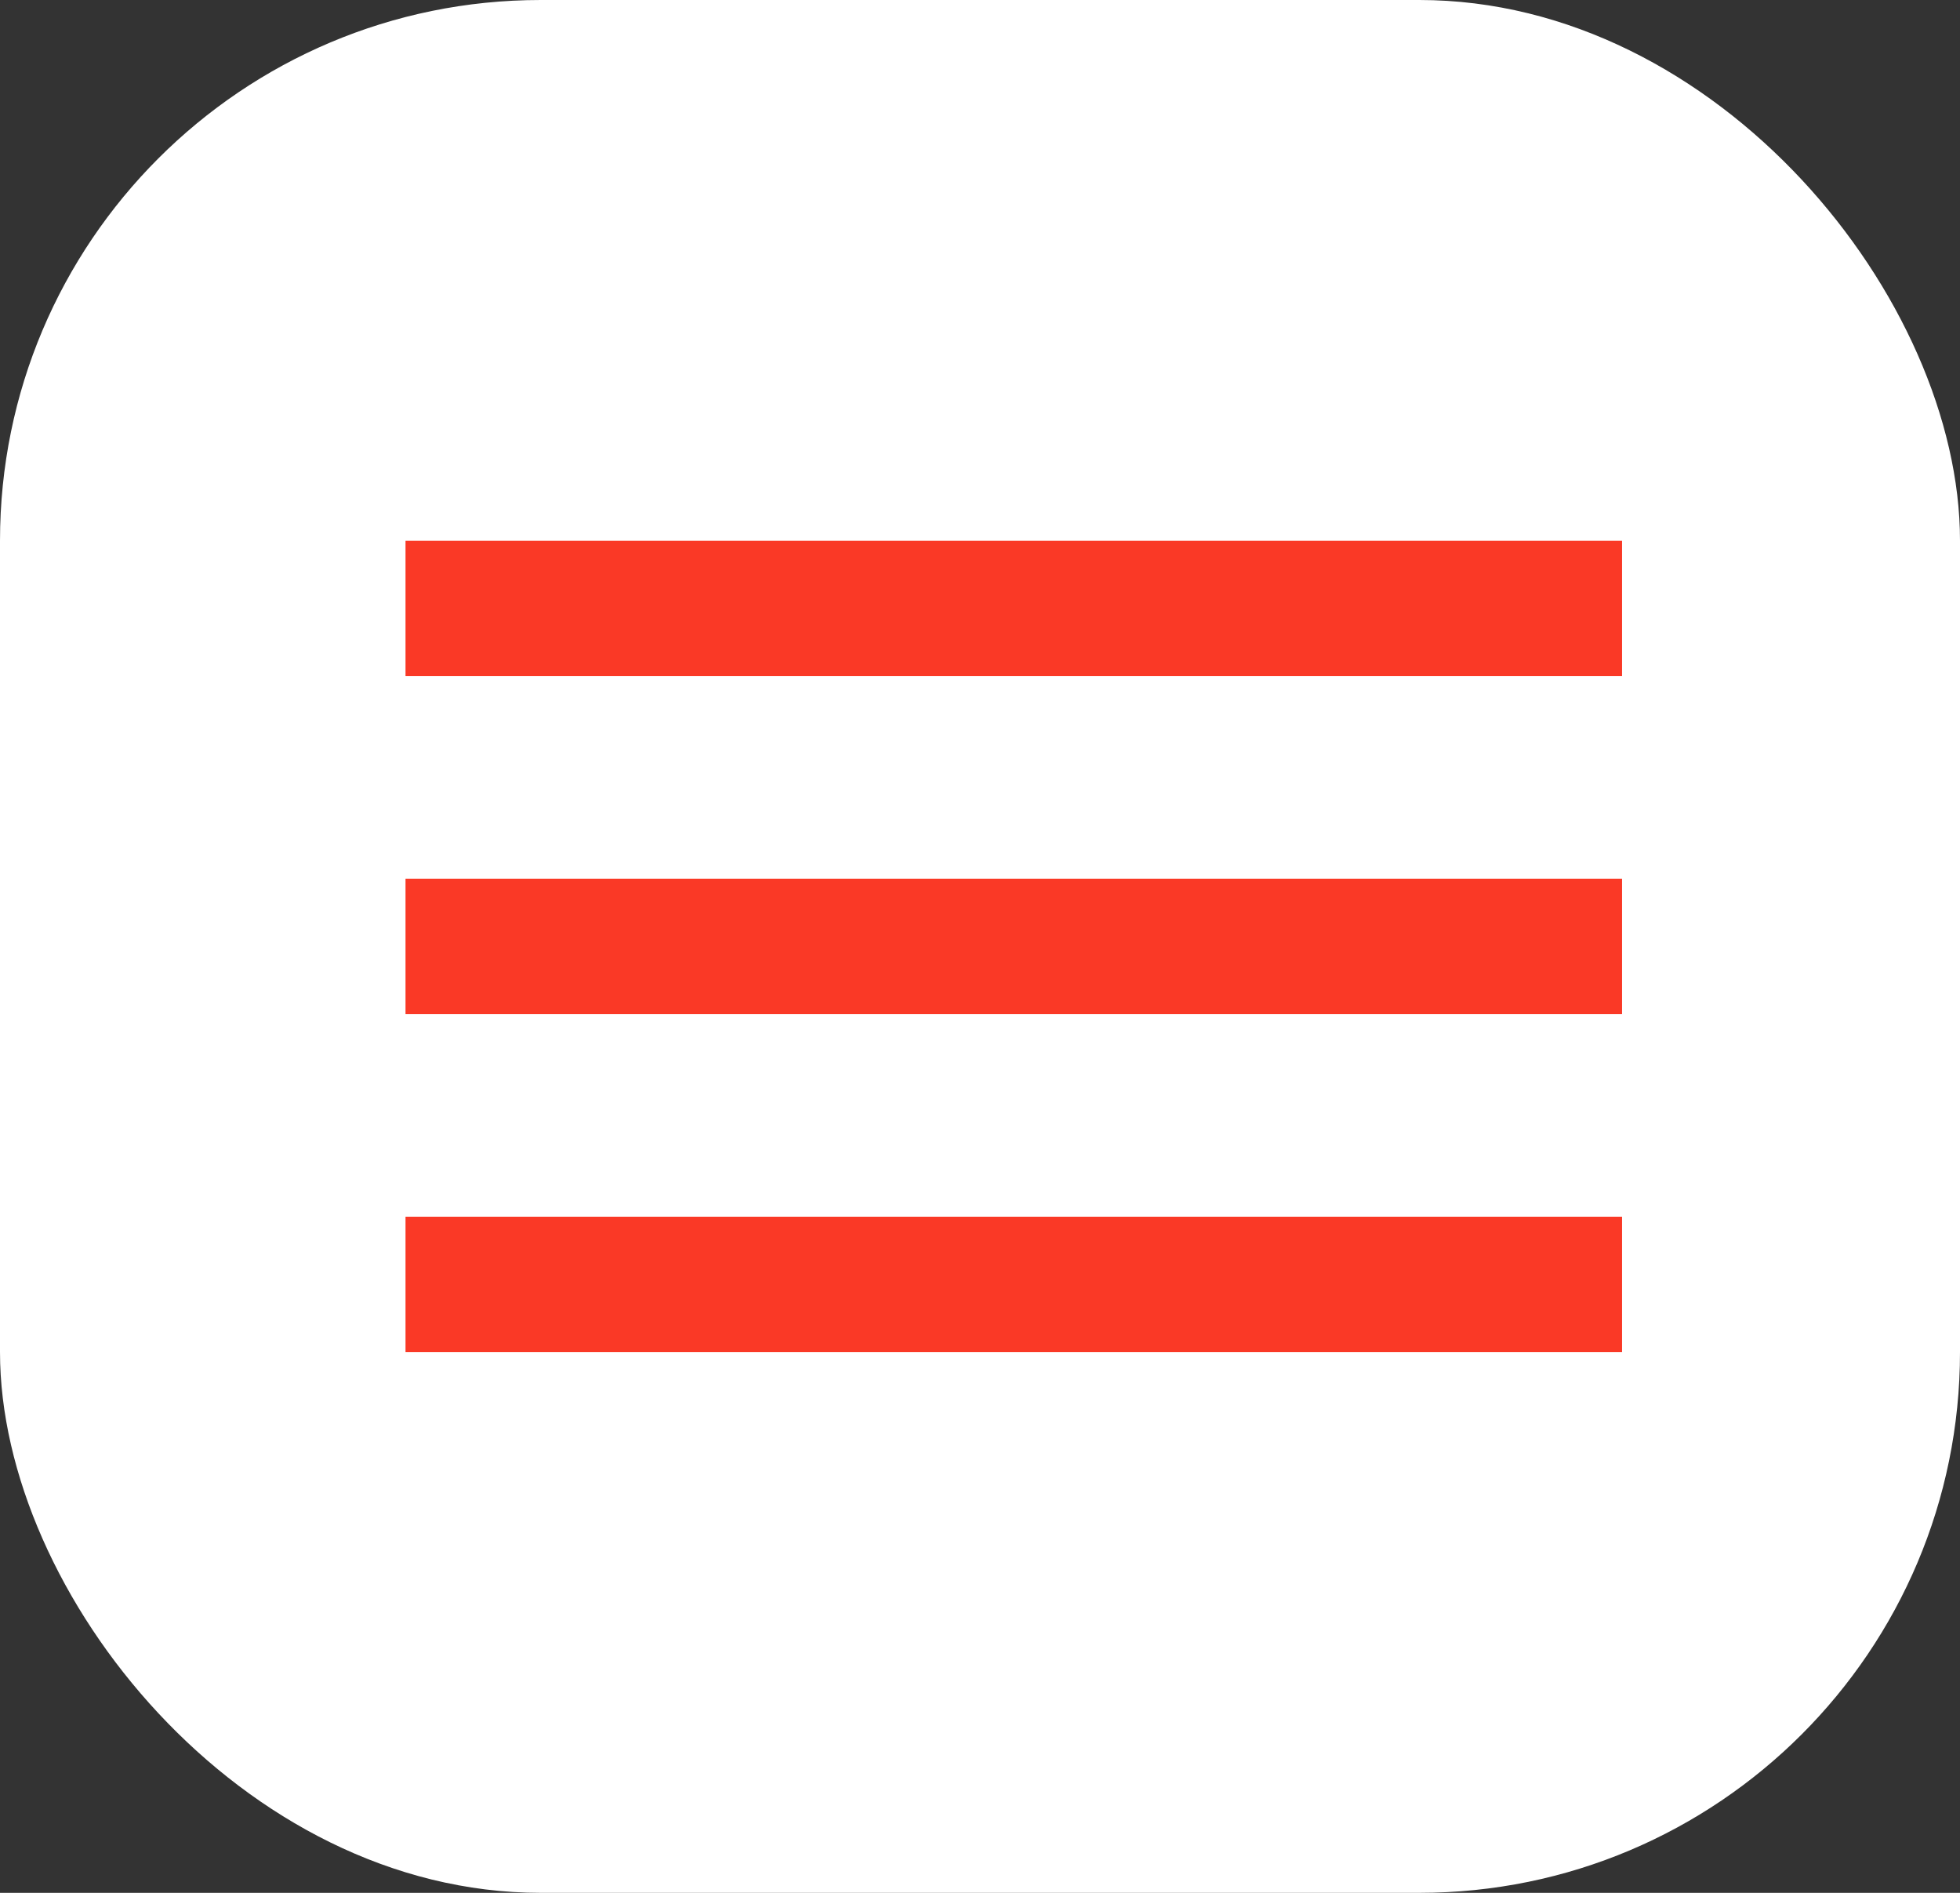 <svg width="29" height="28" viewBox="0 0 29 28" fill="none" xmlns="http://www.w3.org/2000/svg">
<rect x="0" y="0" width="29" height="28" fill="#333333" stroke="none"/>
<rect width="29" height="28" rx="8" fill="white"/>
<path d="M6 20H24V18H6V20ZM6 15H24V13H6V15ZM6 8V10H24V8H6Z" fill="#FA3926"/>
</svg>

